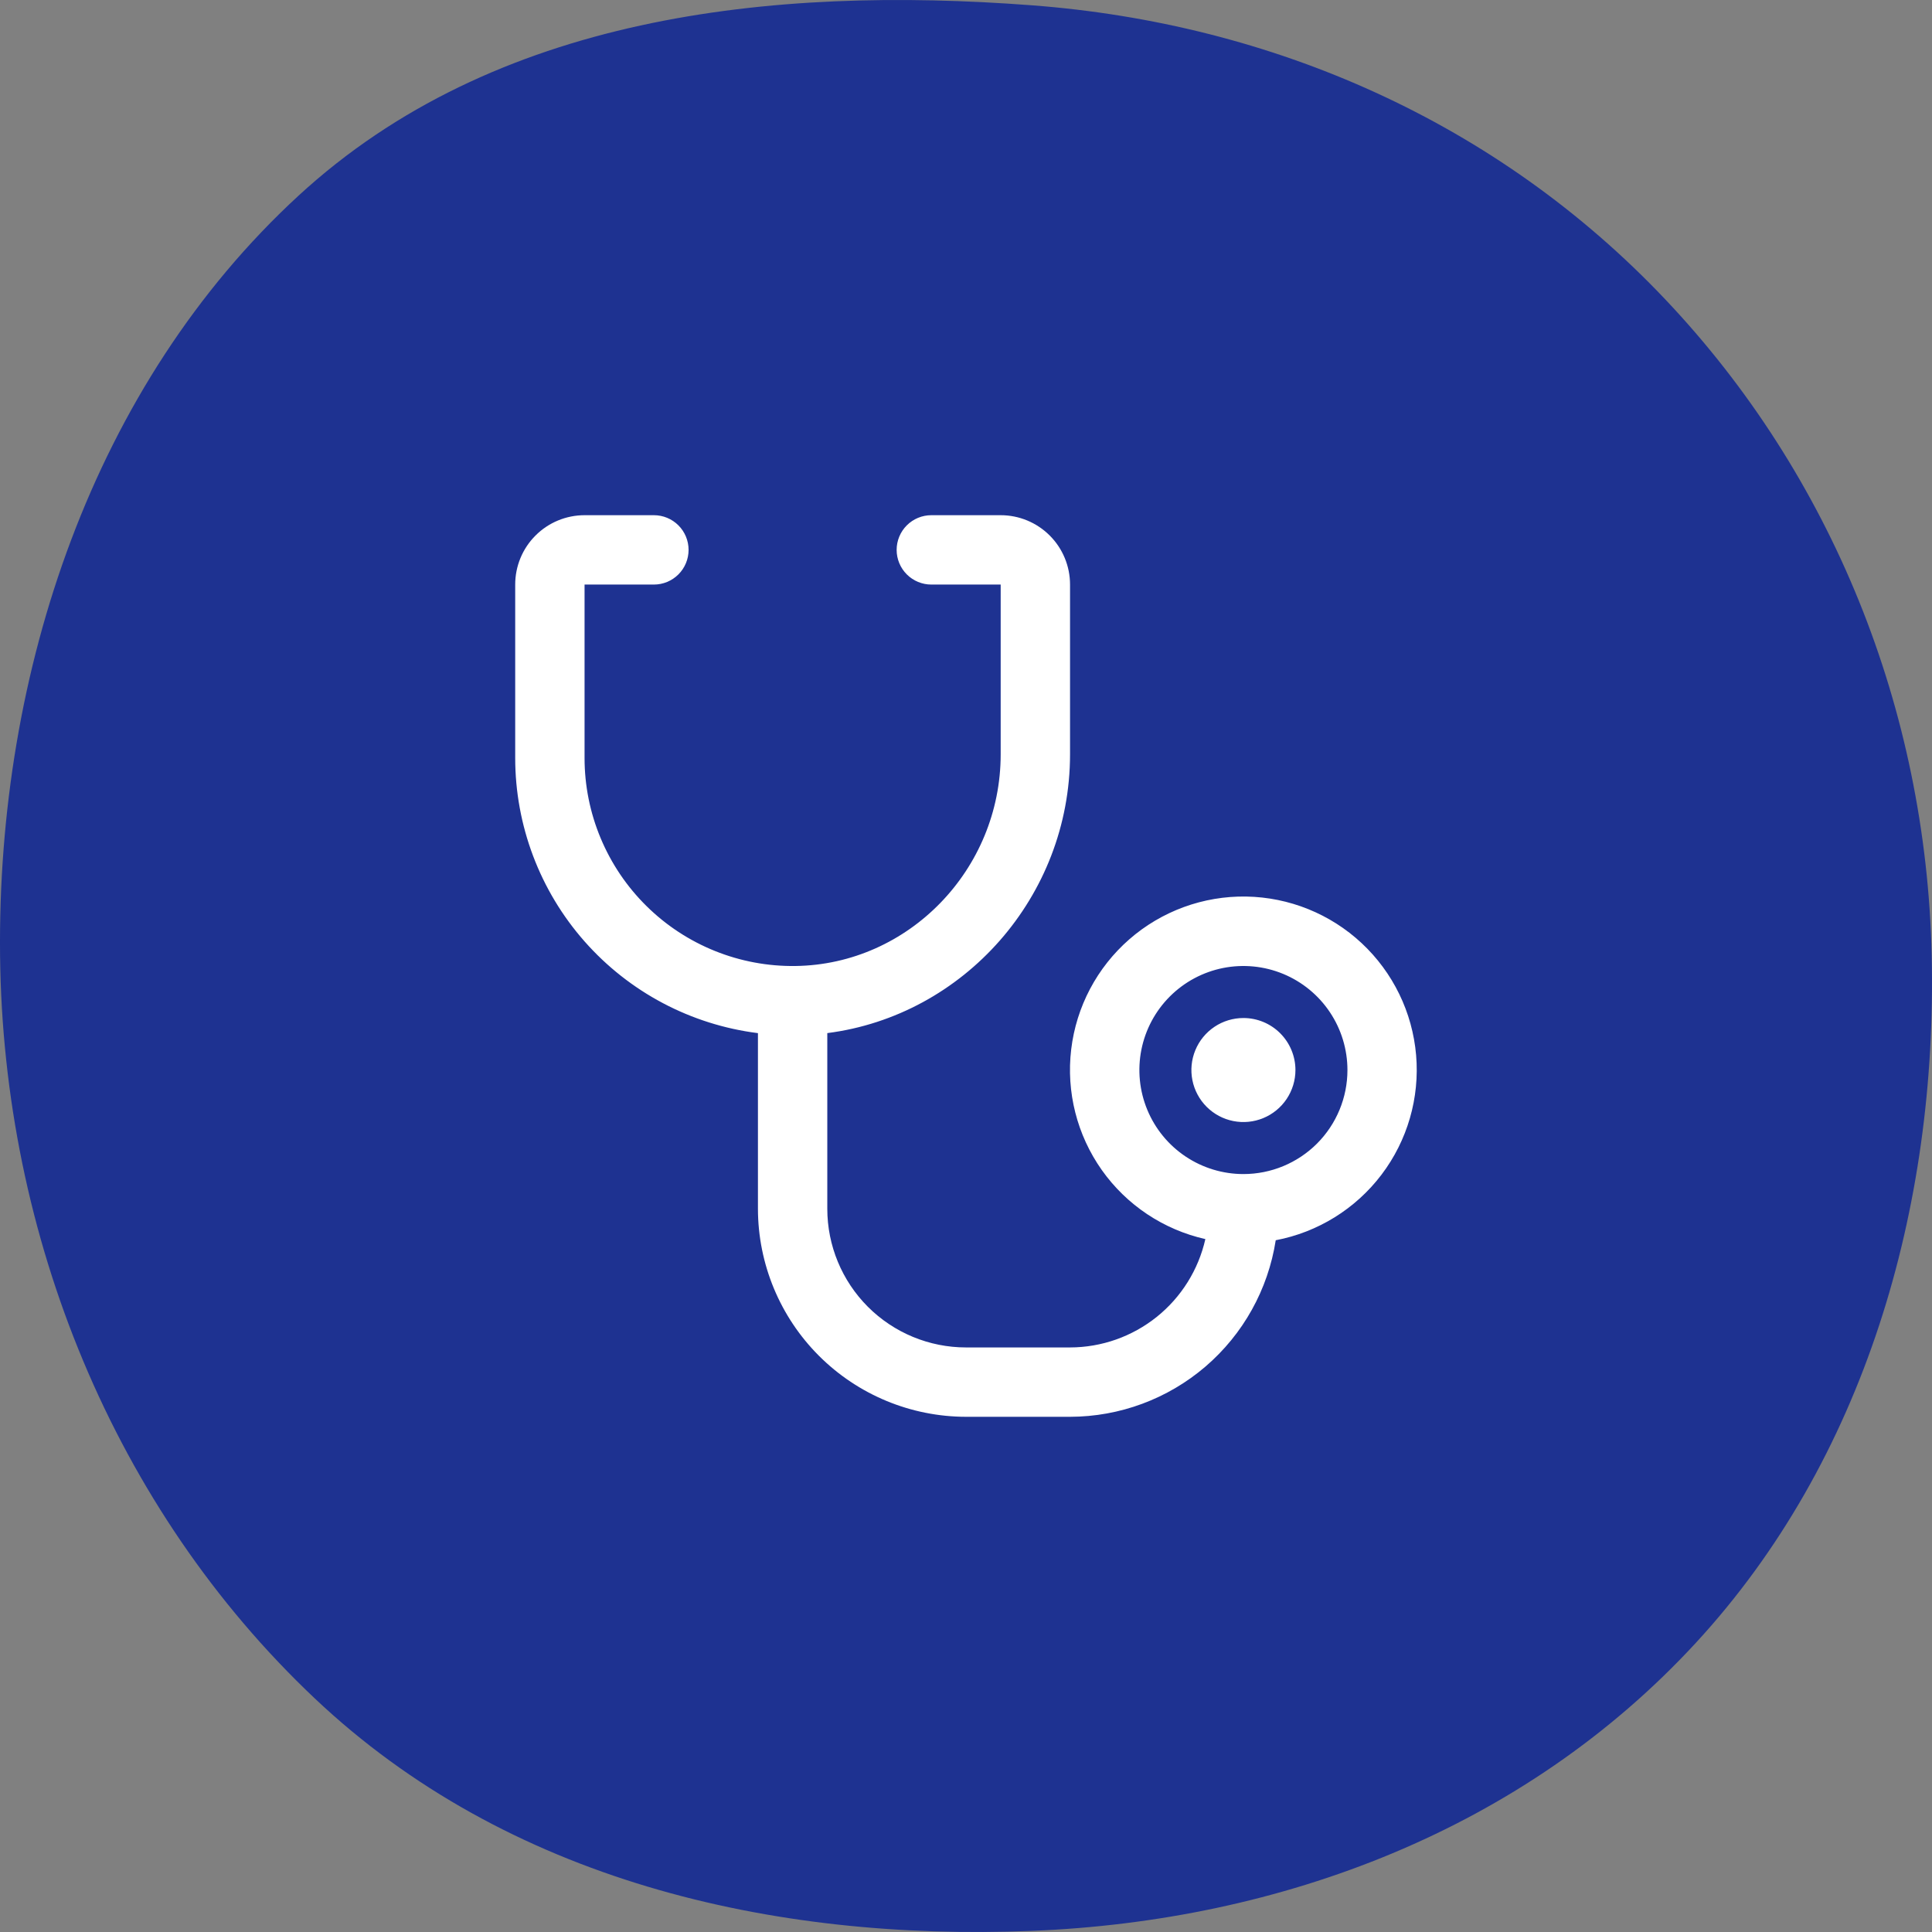 <svg width="120" height="120" viewBox="0 0 120 120" fill="none" xmlns="http://www.w3.org/2000/svg">
<rect x="0" y="0" width="120" height="120" fill="#808080" stroke="none"/>
<path fill-rule="evenodd" clip-rule="evenodd" d="M64.091 119.93C47.926 120.578 31.487 116.778 19.54 105.482C7.09 93.712 0.192 76.798 0.004 59.34C-0.185 41.691 5.8 23.887 18.536 12.159C30.698 0.96 47.86 -0.902 64.091 0.329C78.991 1.458 92.971 7.548 103.432 18.594C113.789 29.529 119.633 44.027 119.981 59.34C120.337 75.042 115.801 90.692 105.325 102.048C94.625 113.648 79.57 119.311 64.091 119.93Z" fill="#1E3291"/>
<path d="M80.462 66.462C80.462 67.1 80.272 67.725 79.917 68.257C79.562 68.788 79.058 69.202 78.467 69.446C77.877 69.691 77.227 69.755 76.6 69.63C75.974 69.506 75.398 69.198 74.946 68.746C74.494 68.294 74.187 67.719 74.062 67.092C73.937 66.465 74.001 65.816 74.246 65.225C74.49 64.635 74.905 64.13 75.436 63.775C75.967 63.42 76.592 63.231 77.231 63.231C78.088 63.231 78.909 63.571 79.515 64.177C80.121 64.783 80.462 65.605 80.462 66.462ZM79.237 77.04C78.763 80.09 77.216 82.87 74.874 84.88C72.531 86.889 69.548 87.996 66.462 88H60C56.574 87.996 53.289 86.634 50.866 84.211C48.443 81.788 47.081 78.503 47.077 75.077V64.17C42.913 63.646 39.084 61.62 36.308 58.473C33.532 55.325 32.001 51.273 32 47.077V36.308C32 35.165 32.454 34.069 33.262 33.262C34.069 32.454 35.165 32 36.308 32H40.615C41.187 32 41.734 32.227 42.138 32.631C42.542 33.035 42.769 33.583 42.769 34.154C42.769 34.725 42.542 35.273 42.138 35.677C41.734 36.081 41.187 36.308 40.615 36.308H36.308V47.077C36.307 48.789 36.647 50.483 37.308 52.062C37.968 53.642 38.935 55.074 40.154 56.276C41.372 57.479 42.817 58.427 44.405 59.066C45.992 59.705 47.691 60.023 49.403 60C56.433 59.908 62.154 54.01 62.154 46.853V36.308H57.846C57.275 36.308 56.727 36.081 56.323 35.677C55.919 35.273 55.692 34.725 55.692 34.154C55.692 33.583 55.919 33.035 56.323 32.631C56.727 32.227 57.275 32 57.846 32H62.154C63.296 32 64.392 32.454 65.2 33.262C66.008 34.069 66.462 35.165 66.462 36.308V46.853C66.462 55.695 59.857 63.085 51.385 64.168V75.077C51.385 77.362 52.292 79.553 53.908 81.169C55.524 82.785 57.715 83.692 60 83.692H66.462C68.418 83.689 70.315 83.021 71.843 81.798C73.37 80.575 74.436 78.87 74.867 76.962C72.266 76.377 69.974 74.849 68.434 72.672C66.895 70.495 66.218 67.825 66.534 65.178C66.85 62.531 68.136 60.095 70.145 58.341C72.153 56.588 74.741 55.642 77.406 55.686C80.072 55.731 82.626 56.762 84.575 58.581C86.524 60.401 87.729 62.878 87.957 65.534C88.185 68.191 87.419 70.837 85.808 72.961C84.197 75.085 81.856 76.537 79.237 77.034V77.04ZM83.692 66.462C83.692 65.184 83.313 63.934 82.603 62.872C81.893 61.809 80.884 60.981 79.704 60.492C78.523 60.003 77.224 59.875 75.97 60.124C74.717 60.373 73.565 60.989 72.662 61.892C71.758 62.796 71.143 63.947 70.893 65.201C70.644 66.454 70.772 67.754 71.261 68.934C71.75 70.115 72.578 71.124 73.641 71.834C74.704 72.544 75.953 72.923 77.231 72.923C78.945 72.923 80.588 72.242 81.8 71.031C83.011 69.819 83.692 68.175 83.692 66.462Z" fill="white"/>
</svg>
